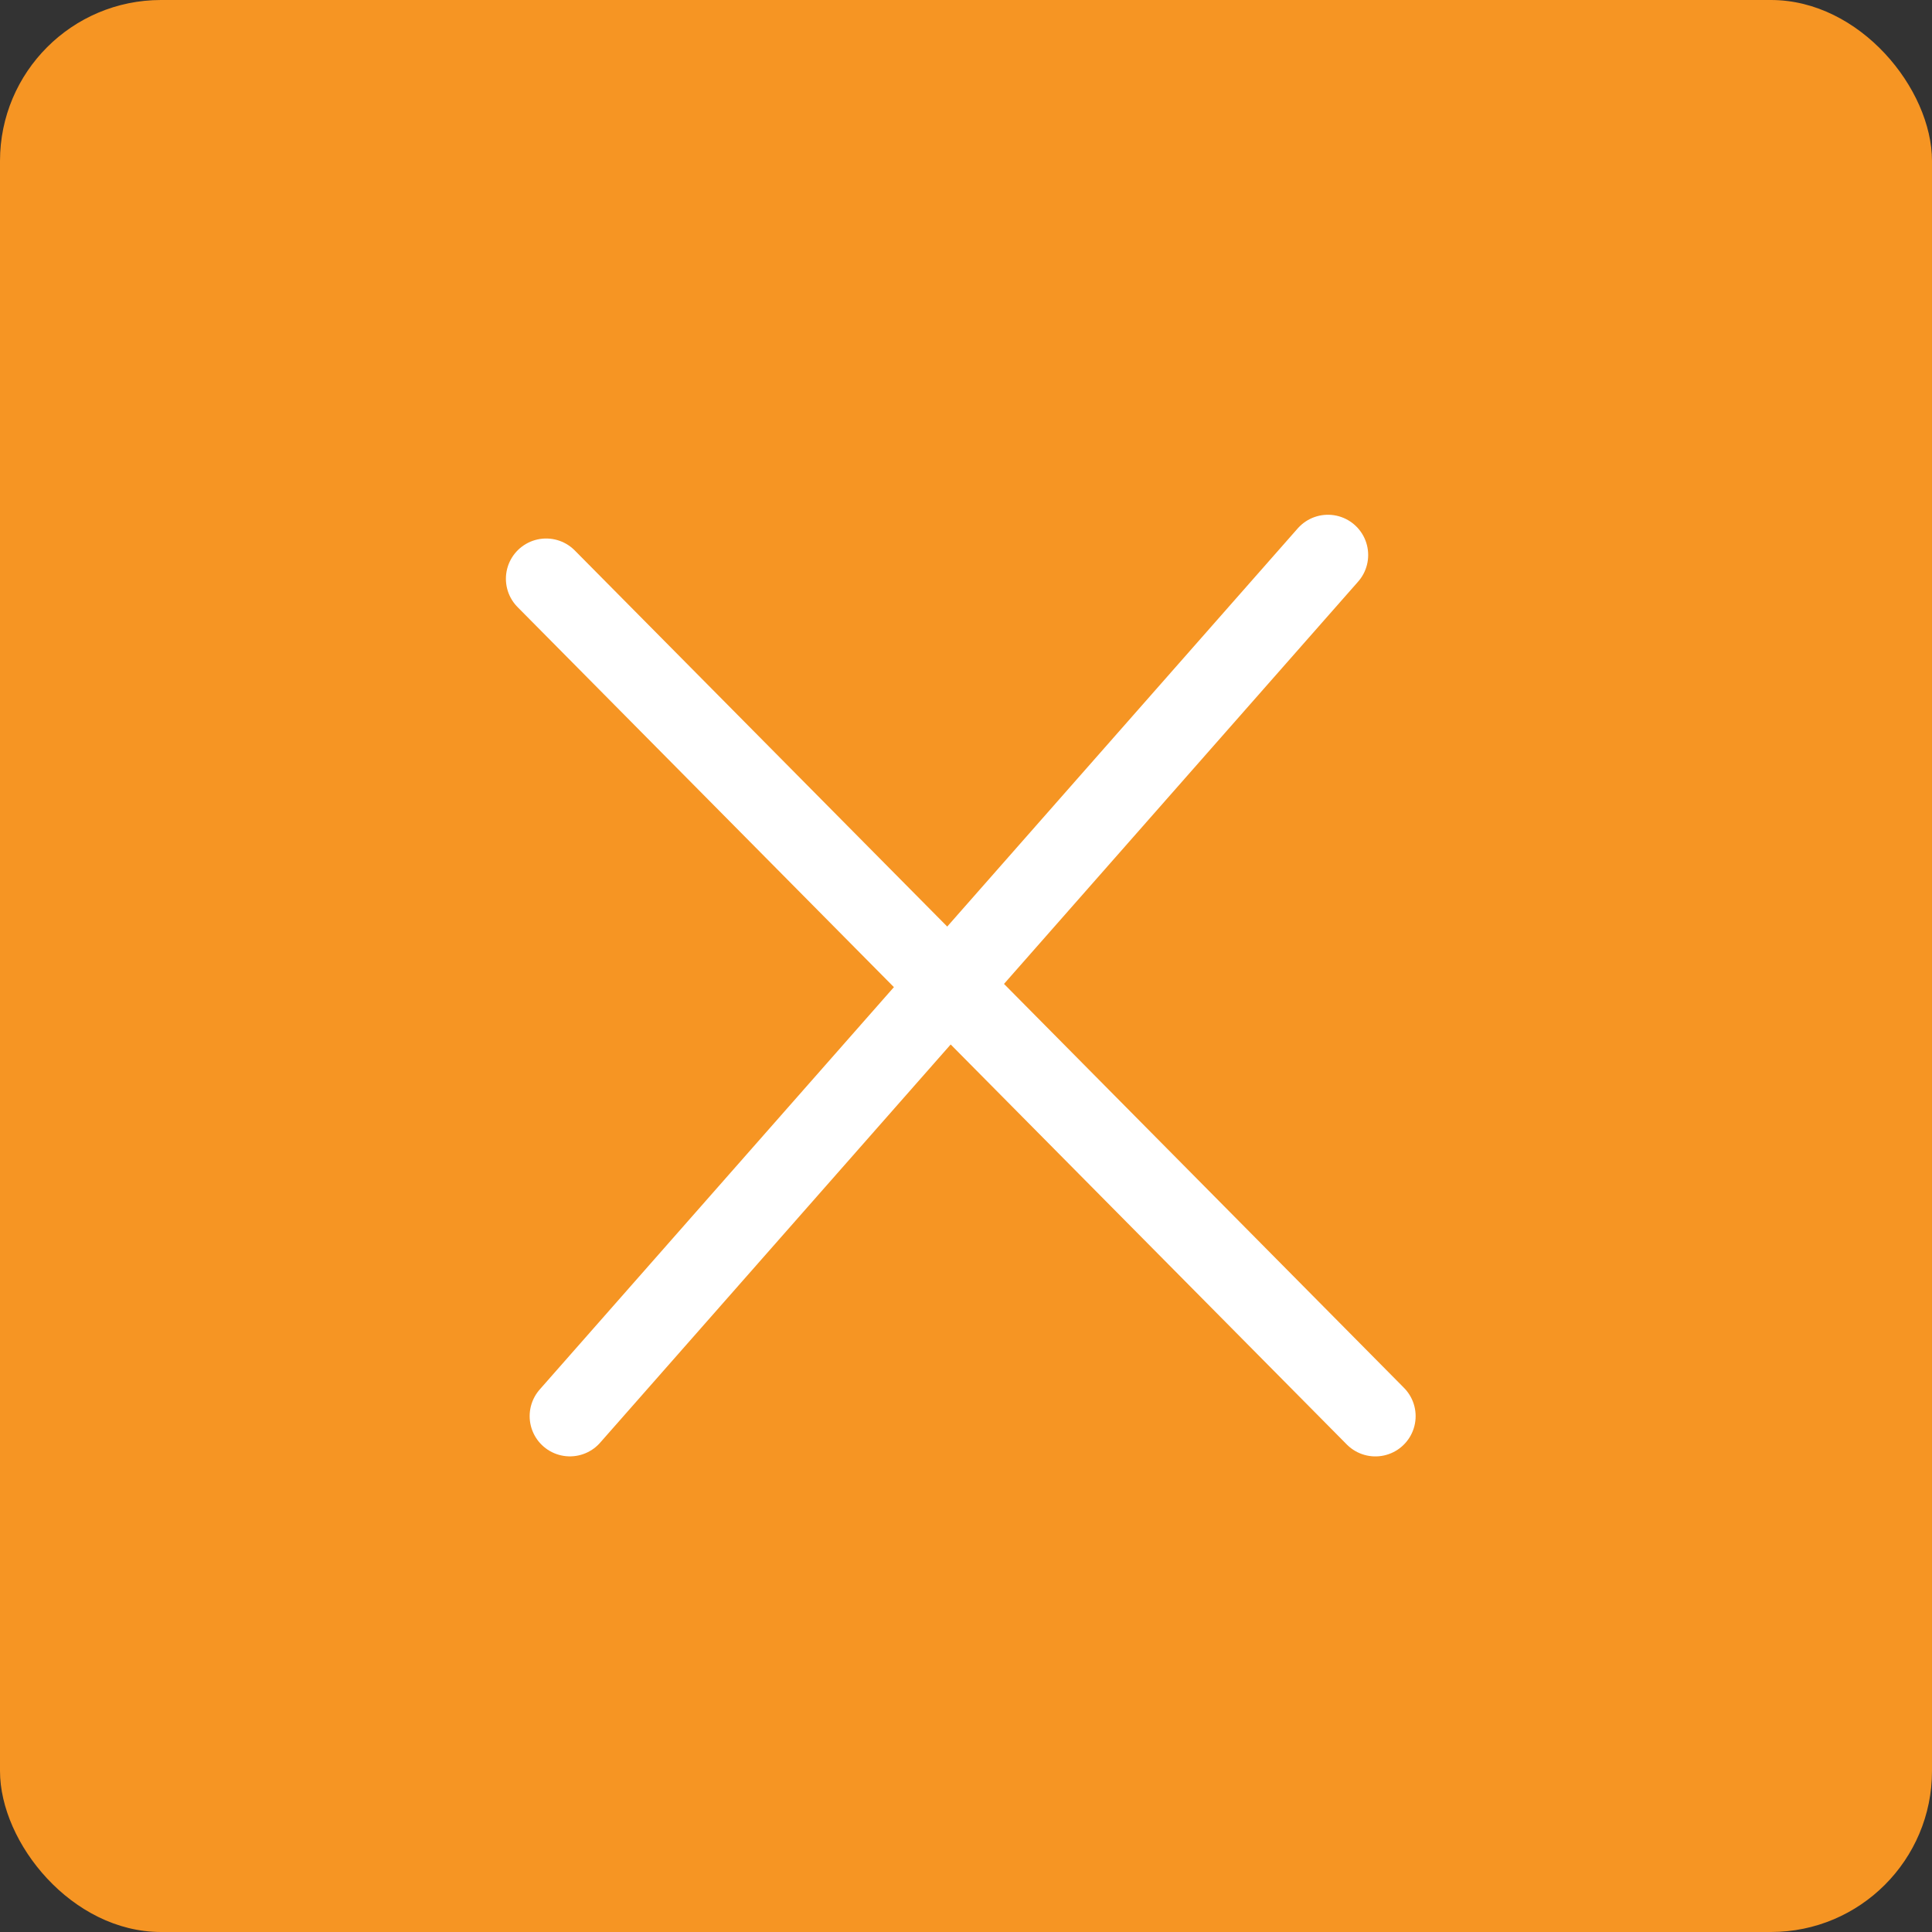 <svg xmlns="http://www.w3.org/2000/svg" width="48" height="48" viewBox="0 0 48 48">
  <rect x="0" y="0" width="48" height="48" fill="#333333" stroke="none"/>
  <g id="Group_331" data-name="Group 331" transform="translate(-1278 -402.712)">
    <rect id="Rectangle_224" data-name="Rectangle 224" width="48" height="48" rx="4" transform="translate(1278 402.712)" fill="#f69523"/>
    <g id="Group_330" data-name="Group 330" transform="translate(1291.569 416.501)">
      <line id="Line_93" data-name="Line 93" x2="20.602" y2="20.805" transform="translate(0 0.59)" fill="none" stroke="#fff" stroke-linecap="round" stroke-width="2"/>
      <line id="Line_94" data-name="Line 94" x1="18.833" y2="21.394" transform="translate(0.59)" fill="none" stroke="#fff" stroke-linecap="round" stroke-width="2"/>
    </g>
  </g>
</svg>

